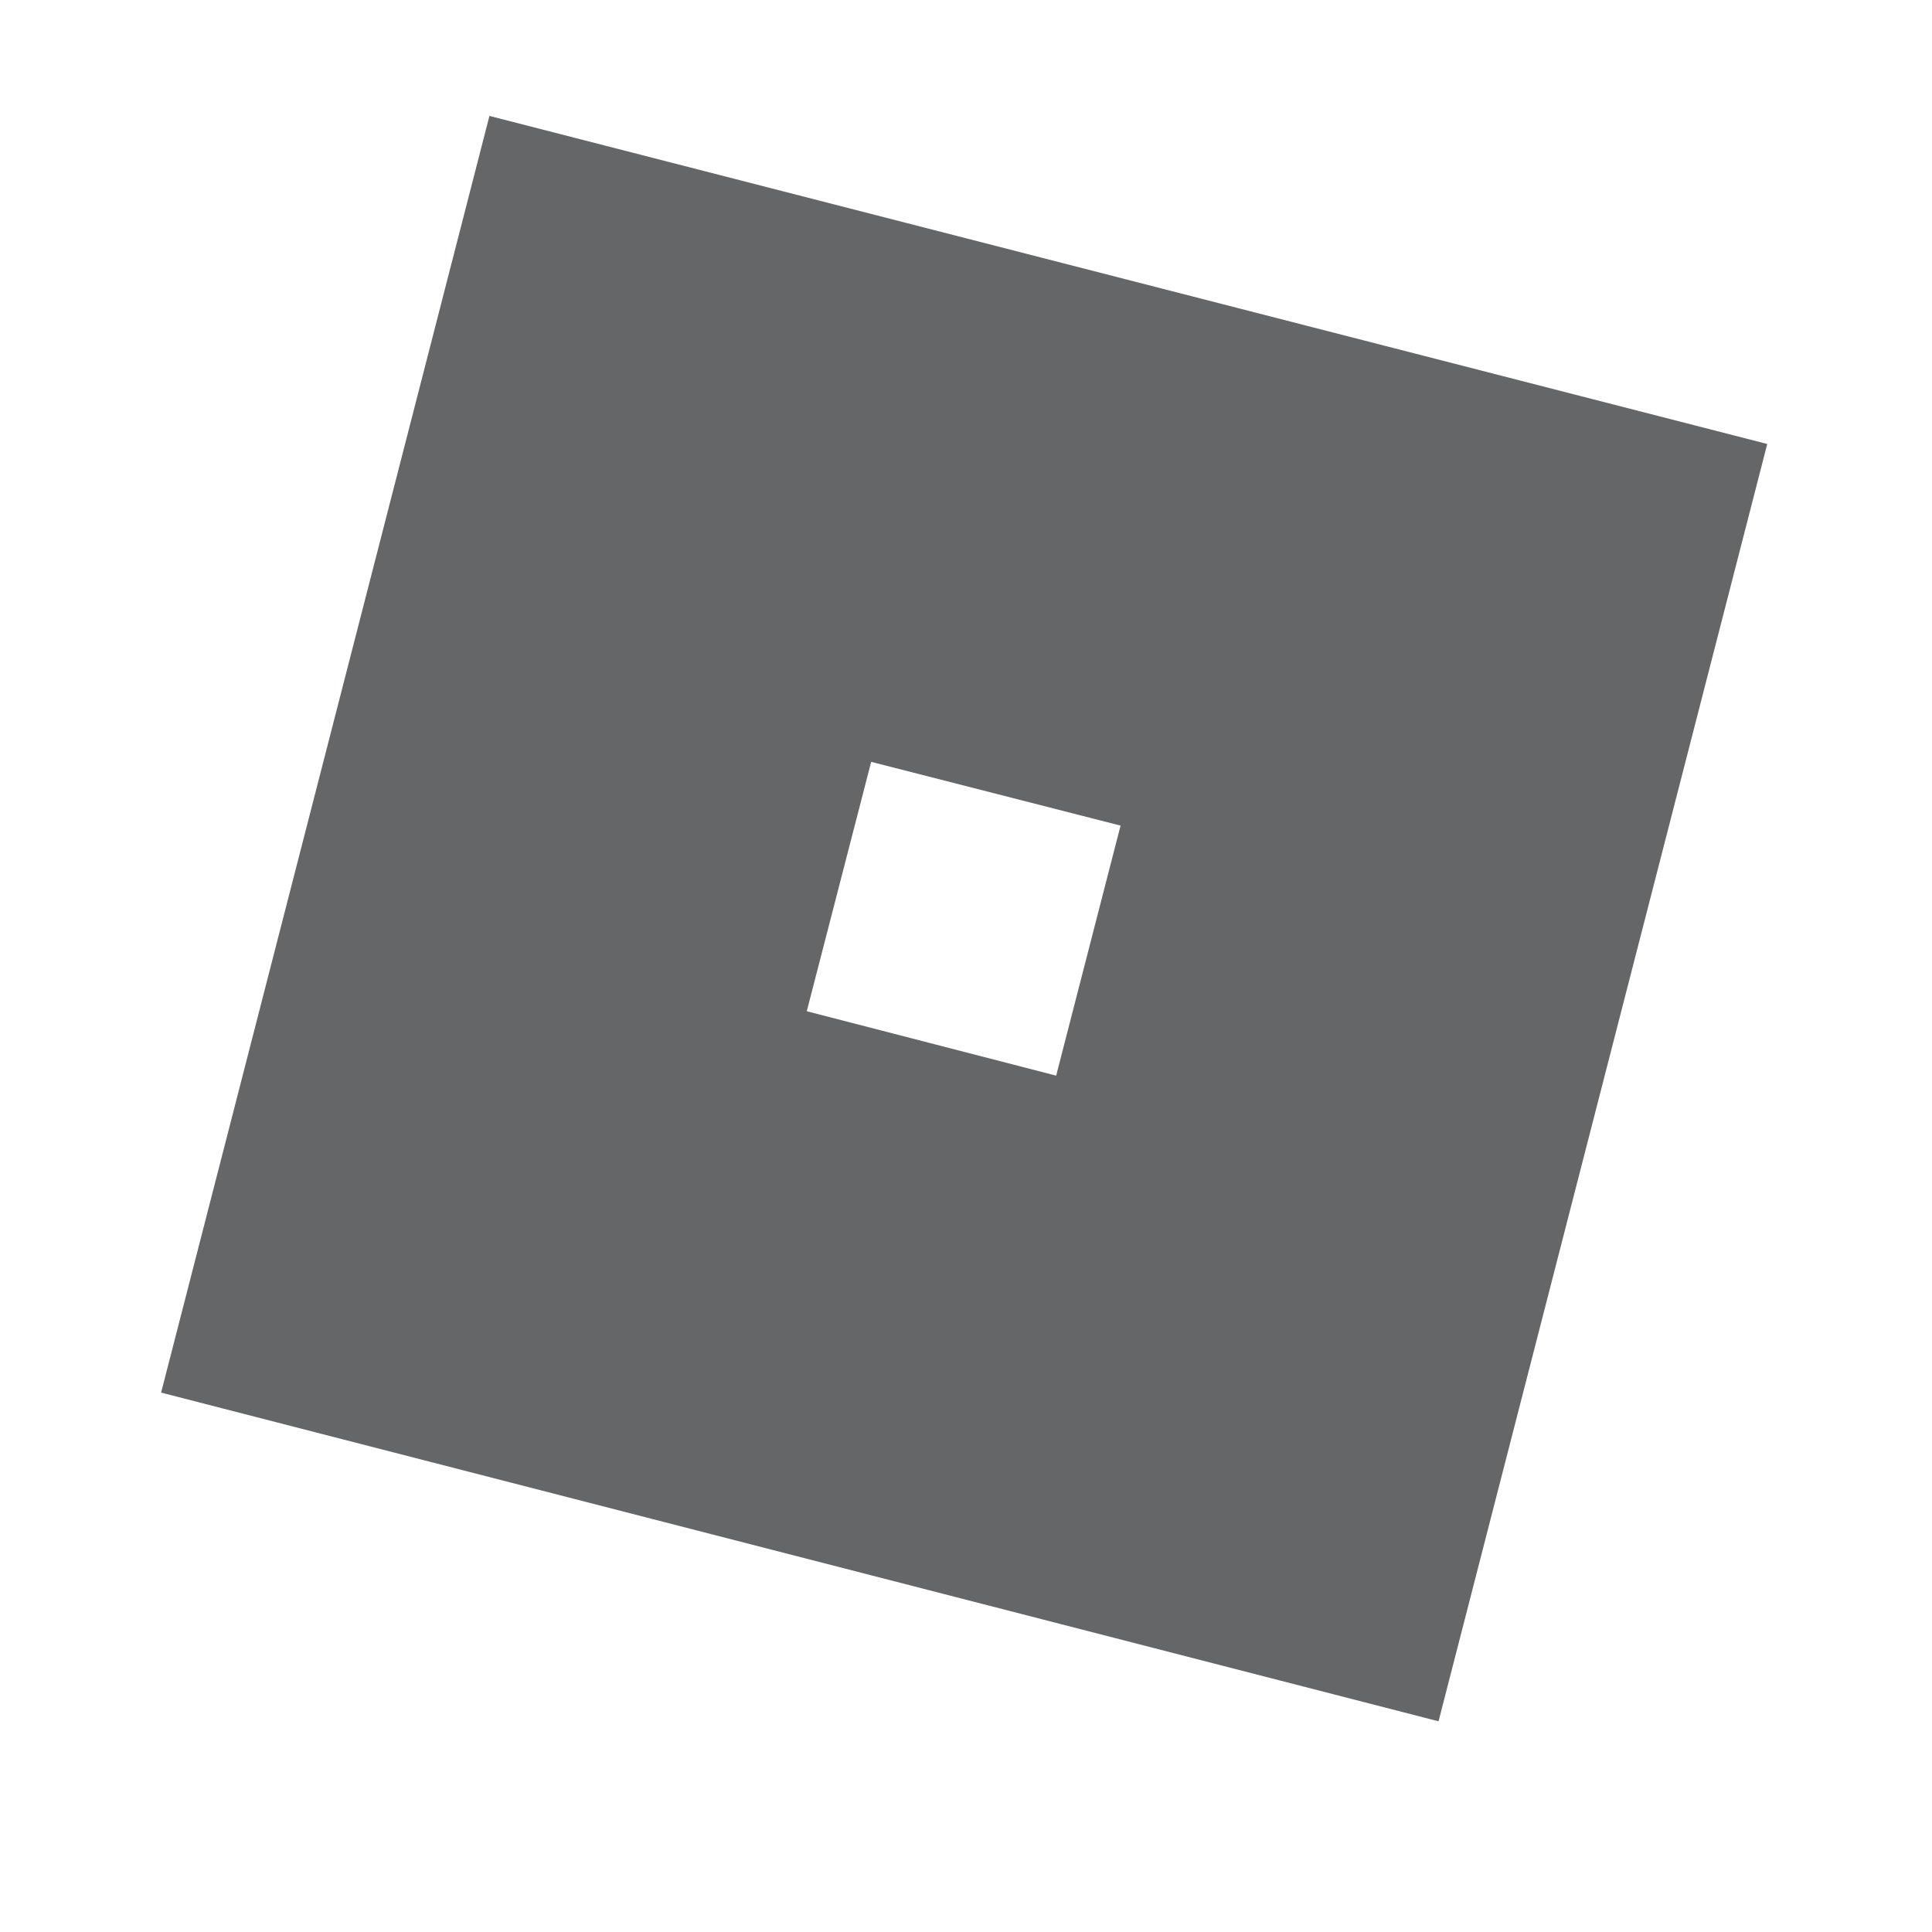<?xml version="1.0" encoding="UTF-8"?> <svg xmlns="http://www.w3.org/2000/svg" width="36" height="36" viewBox="0 0 36 36" fill="none"><g clip-path="url(#clip0_466_745)"><path d="M9.12 2.16L3.002 25.949L26.805 32.074L32.93 8.273L9.12 2.16ZM19.68 20.043L15.033 18.843L16.233 14.196L20.88 15.384L19.68 20.043Z" fill="#656668"></path></g><defs><clipPath id="clip0_466_745"><rect width="36" height="36" fill="white"></rect></clipPath></defs></svg> 
